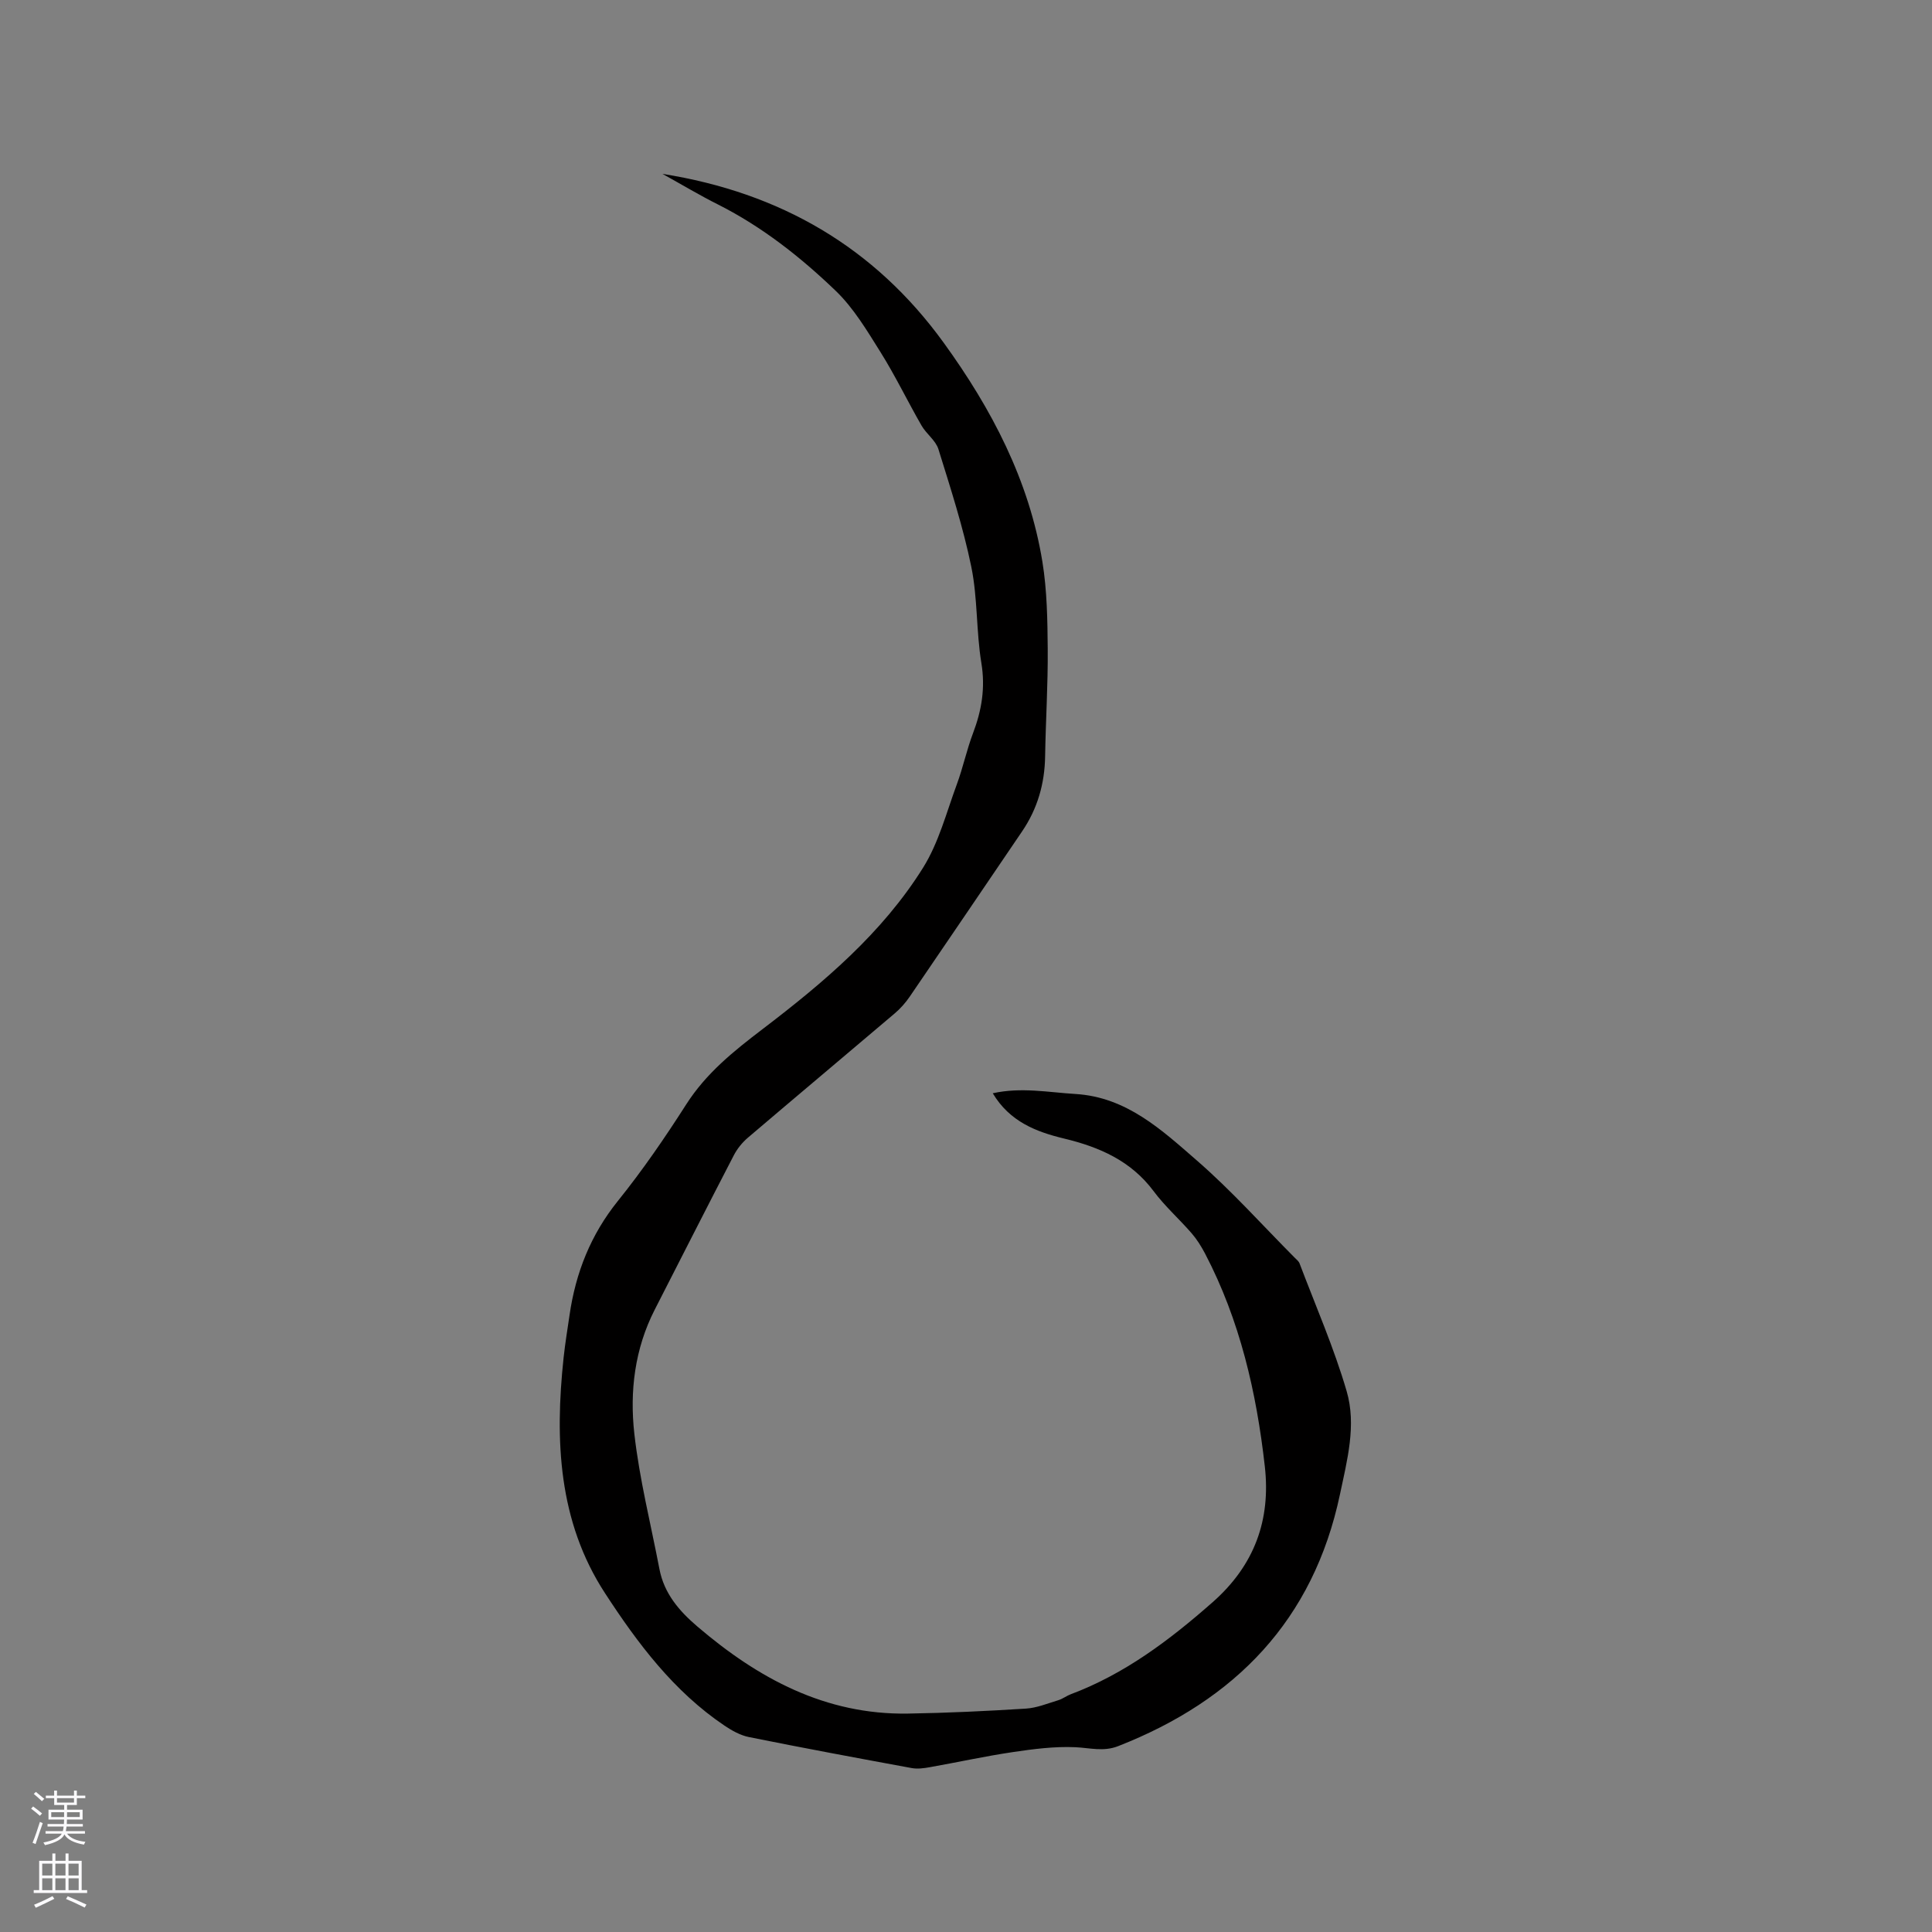 <svg enable-background="new 0 0 400 400" viewBox="0 0 400 400" xmlns="http://www.w3.org/2000/svg"><rect x="0" y="0" width="400" height="400" fill="#808080" stroke="none"/><path d="m137.16 36c24.34 3.86 43.89 15.16 58.23 34.97 9.92 13.7 17.68 28.47 20.43 45.35.96 5.92 1.05 12.02 1.1 18.04.06 7.41-.42 14.83-.54 22.24-.09 5.67-1.58 10.85-4.78 15.55-7.75 11.39-15.46 22.81-23.24 34.18-.88 1.29-1.96 2.51-3.16 3.52-10.1 8.58-20.26 17.09-30.35 25.69-1.17 1-2.22 2.29-2.92 3.65-5.51 10.62-10.92 21.3-16.37 31.95-4.15 8.11-5.21 16.92-4.23 25.68 1.06 9.42 3.41 18.7 5.2 28.04.97 5.05 4.05 8.64 7.85 11.89 12.59 10.76 26.5 18.3 43.59 18.03 8.14-.13 16.29-.52 24.42-1.03 2.27-.14 4.5-1.07 6.72-1.74.9-.27 1.69-.9 2.57-1.23 11.18-4.2 20.45-11.2 29.36-19.04 8.71-7.67 12.07-17.06 10.83-28.11-1.72-15.33-5.15-30.27-12.38-44.1-.78-1.48-1.69-2.94-2.78-4.2-2.57-2.96-5.55-5.6-7.88-8.73-4.68-6.27-11.2-9.11-18.46-10.86-5.87-1.41-11.32-3.52-14.83-9.39 5.9-1.31 11.51-.19 17.15.15 10.56.65 17.83 7.44 25.1 13.76 7.17 6.23 13.55 13.38 20.26 20.13.37.37.84.73 1.01 1.19 3.33 8.79 7.12 17.45 9.75 26.45 2.06 7.03.1 14.31-1.39 21.38-5.5 26.01-21.66 42.61-45.92 52.11-3.05 1.2-5.89.35-8.89.22-4.31-.19-8.68.38-12.97 1.02-5.74.85-11.42 2.11-17.14 3.12-1.22.22-2.54.4-3.74.18-11.25-2.07-22.49-4.16-33.71-6.42-1.77-.36-3.51-1.33-5.04-2.36-10.52-7.08-18.01-17.07-24.75-27.43-9.69-14.87-10.4-31.7-8.57-48.78.32-2.95.8-5.88 1.23-8.81 1.27-8.75 4.37-16.61 10.01-23.62 5.11-6.35 9.75-13.11 14.14-19.98 4.15-6.49 9.81-11.02 15.86-15.63 12.55-9.57 24.73-19.83 33.2-33.41 3.23-5.18 4.82-11.41 6.97-17.23 1.28-3.46 2.04-7.13 3.35-10.58 1.8-4.74 2.58-9.39 1.73-14.55-1.08-6.57-.75-13.4-2.08-19.9-1.69-8.24-4.31-16.31-6.81-24.36-.56-1.81-2.49-3.15-3.49-4.88-2.9-5.04-5.43-10.31-8.51-15.23-2.79-4.45-5.57-9.14-9.31-12.72-7.25-6.96-15.18-13.21-24.26-17.8-3.84-1.92-7.55-4.15-11.56-6.37z" fill="#010000"/><g fill="#fbfafc"><path d="m6.44 374.46.42-.45c.65.47 1.27.95 1.85 1.44l-.45.49c-.65-.56-1.25-1.06-1.82-1.48m.93 7.33-.63-.26c.55-1.36 1.05-2.8 1.52-4.33.19.1.38.19.59.27-.46 1.29-.95 2.73-1.48 4.32m-.38-10.38.44-.42c.43.34 1.01.82 1.74 1.44l-.49.49c-.53-.51-1.09-1.01-1.69-1.51m2.5.35h1.72v-1.04h.59v1.04h3.52v-1.04h.59v1.04h1.75v.53h-1.75v1.42h-2.03v.97h3.22v2.03h-3.24c0 .35-.01.66-.03.93h3.32v.53h-3.37c-.03.27-.08.58-.15.94h3.96v.53h-3.71c.67.92 1.93 1.48 3.79 1.68-.13.24-.23.44-.29.59-2.13-.38-3.48-1.08-4.04-2.12-.43.97-1.77 1.72-4.03 2.23-.09-.19-.2-.37-.33-.55 2.1-.42 3.37-1.03 3.81-1.83h-3.36v-.53h3.58c.08-.29.13-.61.16-.94h-3.33v-.53h3.39c.02-.27.04-.58.04-.93h-3.23v-2.03h3.25v-.97h-2.07v-1.42h-1.73zm1.12 3.44v1h2.65c.01-.3.02-.44.01-.4v-.25-.35zm1.19-2h3.52v-.91h-3.52zm4.71 2h-2.63v.59c0 .15-.01.28-.01.4h2.64z"/><path d="m13.56 383.74h.63v1.52h2.72v6.07h1.13v.6h-11.06v-.6h1.13v-6.07h2.73v-1.52h.63v1.52h2.1v-1.52zm-2.69 8.83.38.56c-1.24.63-2.53 1.25-3.85 1.85-.1-.21-.21-.42-.34-.63 1.36-.55 2.63-1.15 3.81-1.78m-2.13-4.27h2.1v-2.45h-2.1zm0 3.04h2.1v-2.46h-2.1zm2.72-3.04h2.1v-2.45h-2.1zm0 3.04h2.1v-2.46h-2.1zm6.07 3.6c-1.41-.71-2.7-1.3-3.86-1.78l.35-.56c1.45.62 2.75 1.19 3.88 1.72zm-1.25-9.09h-2.1v2.45h2.1zm-2.09 5.49h2.1v-2.46h-2.1z"/></g></svg>